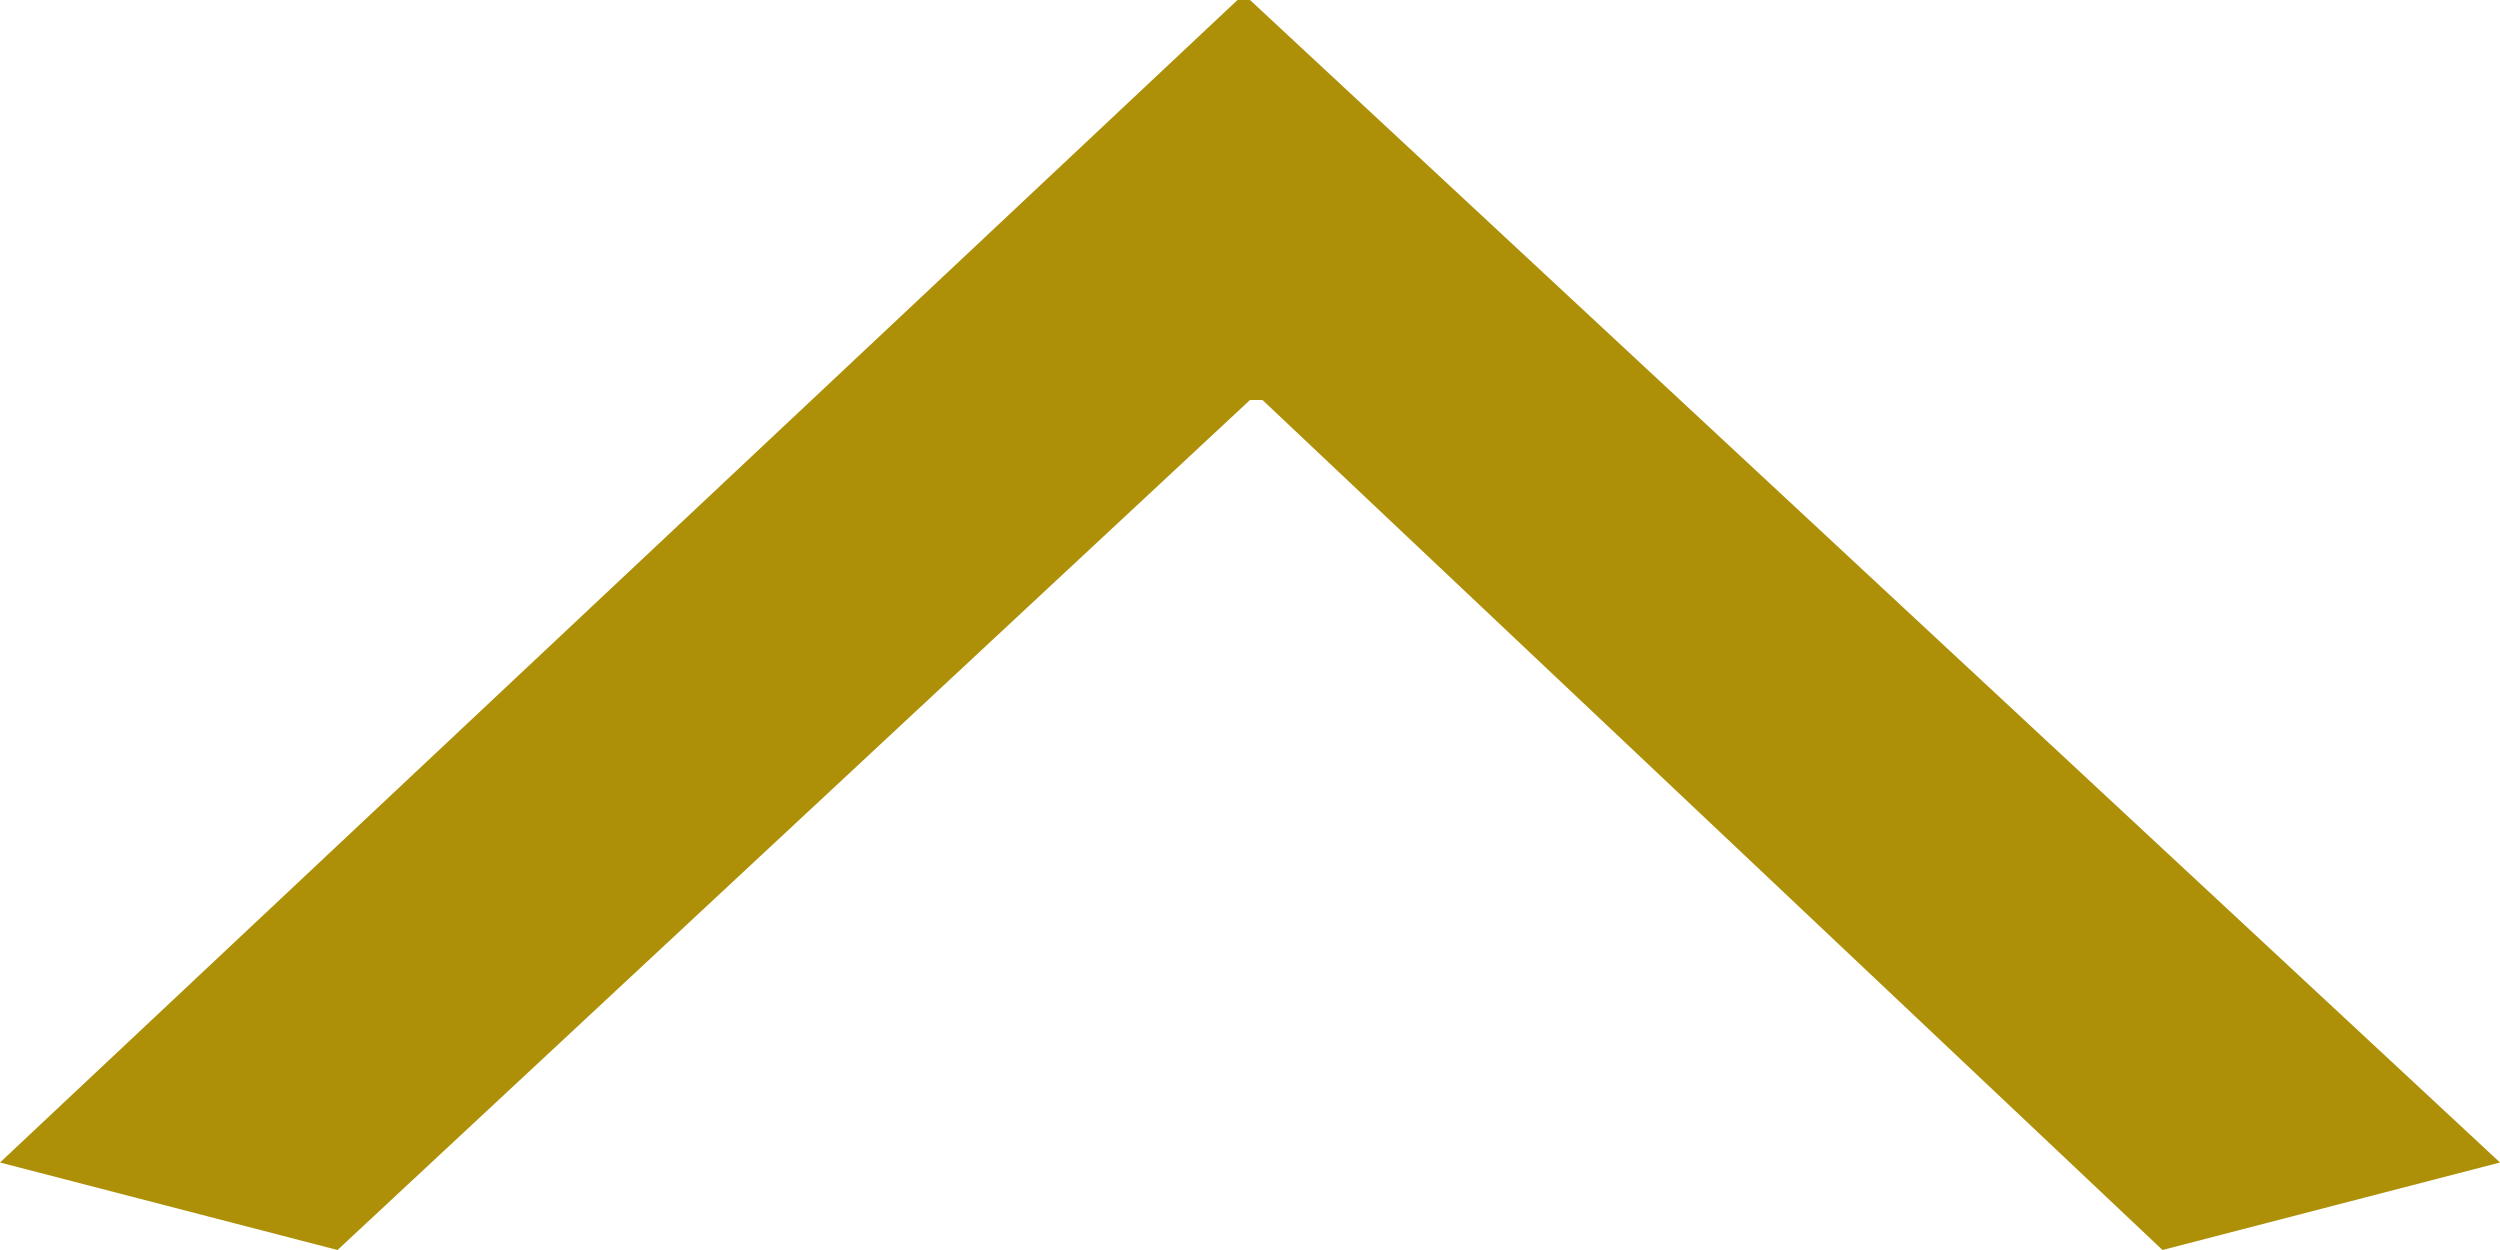<?xml version="1.0" encoding="utf-8"?>
<!-- Generator: Adobe Illustrator 25.2.1, SVG Export Plug-In . SVG Version: 6.00 Build 0)  -->
<svg version="1.1" id="レイヤー_1" xmlns="http://www.w3.org/2000/svg" xmlns:xlink="http://www.w3.org/1999/xlink" x="0px"
	 y="0px" viewBox="0 0 20 10" style="enable-background:new 0 0 20 10;" xml:space="preserve">
<style type="text/css">
	.st0{fill:#AD9007;}
</style>
<g>
	<g>
		<path class="st0" d="M17.3,10l-7.2-6.8H10L2.7,10L0,9.3L9.9,0h0.1L20,9.3L17.3,10z"/>
	</g>
</g>
</svg>
